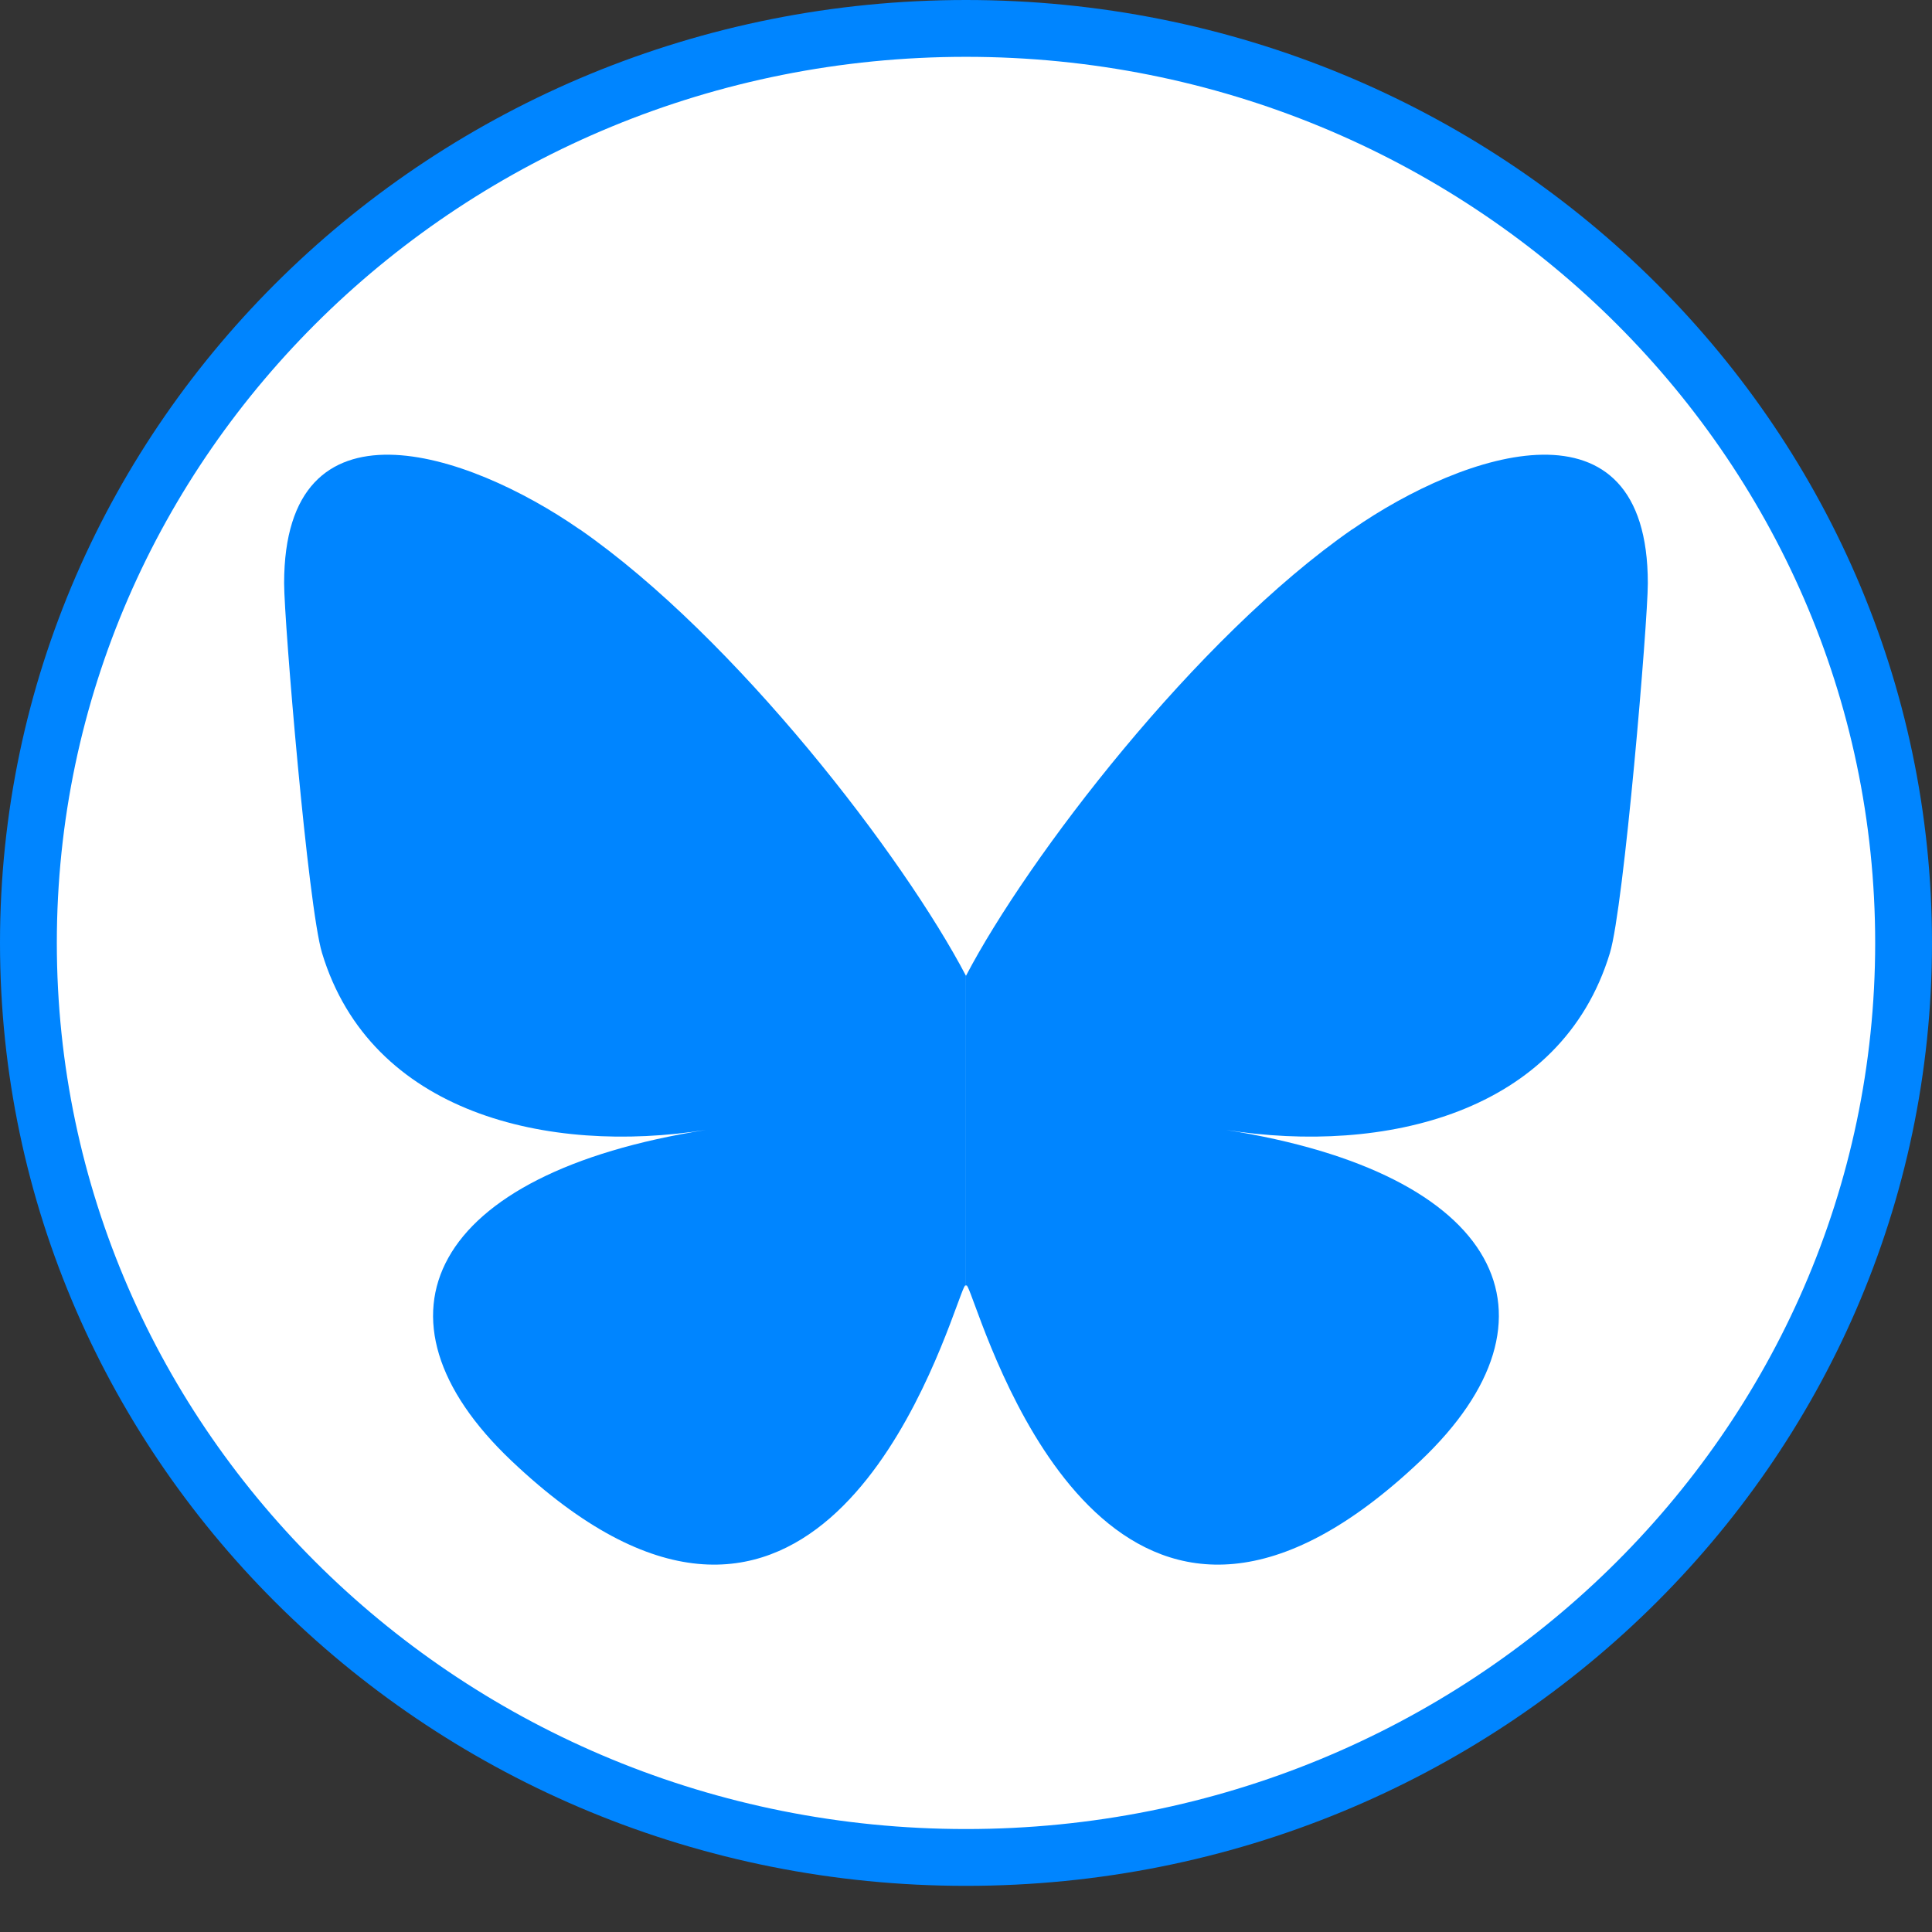 <svg viewBox="0 0 34 34" fill="none" xmlns="http://www.w3.org/2000/svg">
<rect x="0" y="0" width="34" height="34" fill="#333333" stroke="none"/>
<path stroke="#0085ff" fill="white" d="m0.5,16.594c0,-8.877 7.376,-16.094 16.5,-16.094c9.124,0 16.5,7.217 16.5,16.094c0,8.877 -7.376,16.094 -16.5,16.094c-9.124,0 -16.5,-7.217 -16.5,-16.094z"/>
<path fill="#0085ff" d="m10.202,9.315c2.751,1.91 5.711,5.781 6.798,7.859l0,5.488c0,-0.117 -0.049,0.015 -0.154,0.3c-0.567,1.54 -2.782,7.549 -7.846,2.745c-2.667,-2.529 -1.432,-5.058 3.422,-5.822c-2.777,0.437 -5.899,-0.285 -6.755,-3.115c-0.247,-0.814 -0.667,-5.828 -0.667,-6.505c0,-3.392 3.217,-2.326 5.202,-0.948l0,-0zm13.595,0c-2.751,1.91 -5.711,5.781 -6.798,7.859l0,5.488c0,-0.117 0.049,0.015 0.154,0.3c0.567,1.54 2.782,7.549 7.846,2.745c2.667,-2.529 1.432,-5.058 -3.422,-5.822c2.777,0.437 5.899,-0.285 6.755,-3.115c0.247,-0.814 0.667,-5.828 0.667,-6.505c0,-3.392 -3.217,-2.326 -5.202,-0.948l-0,-0z" />
</svg>
